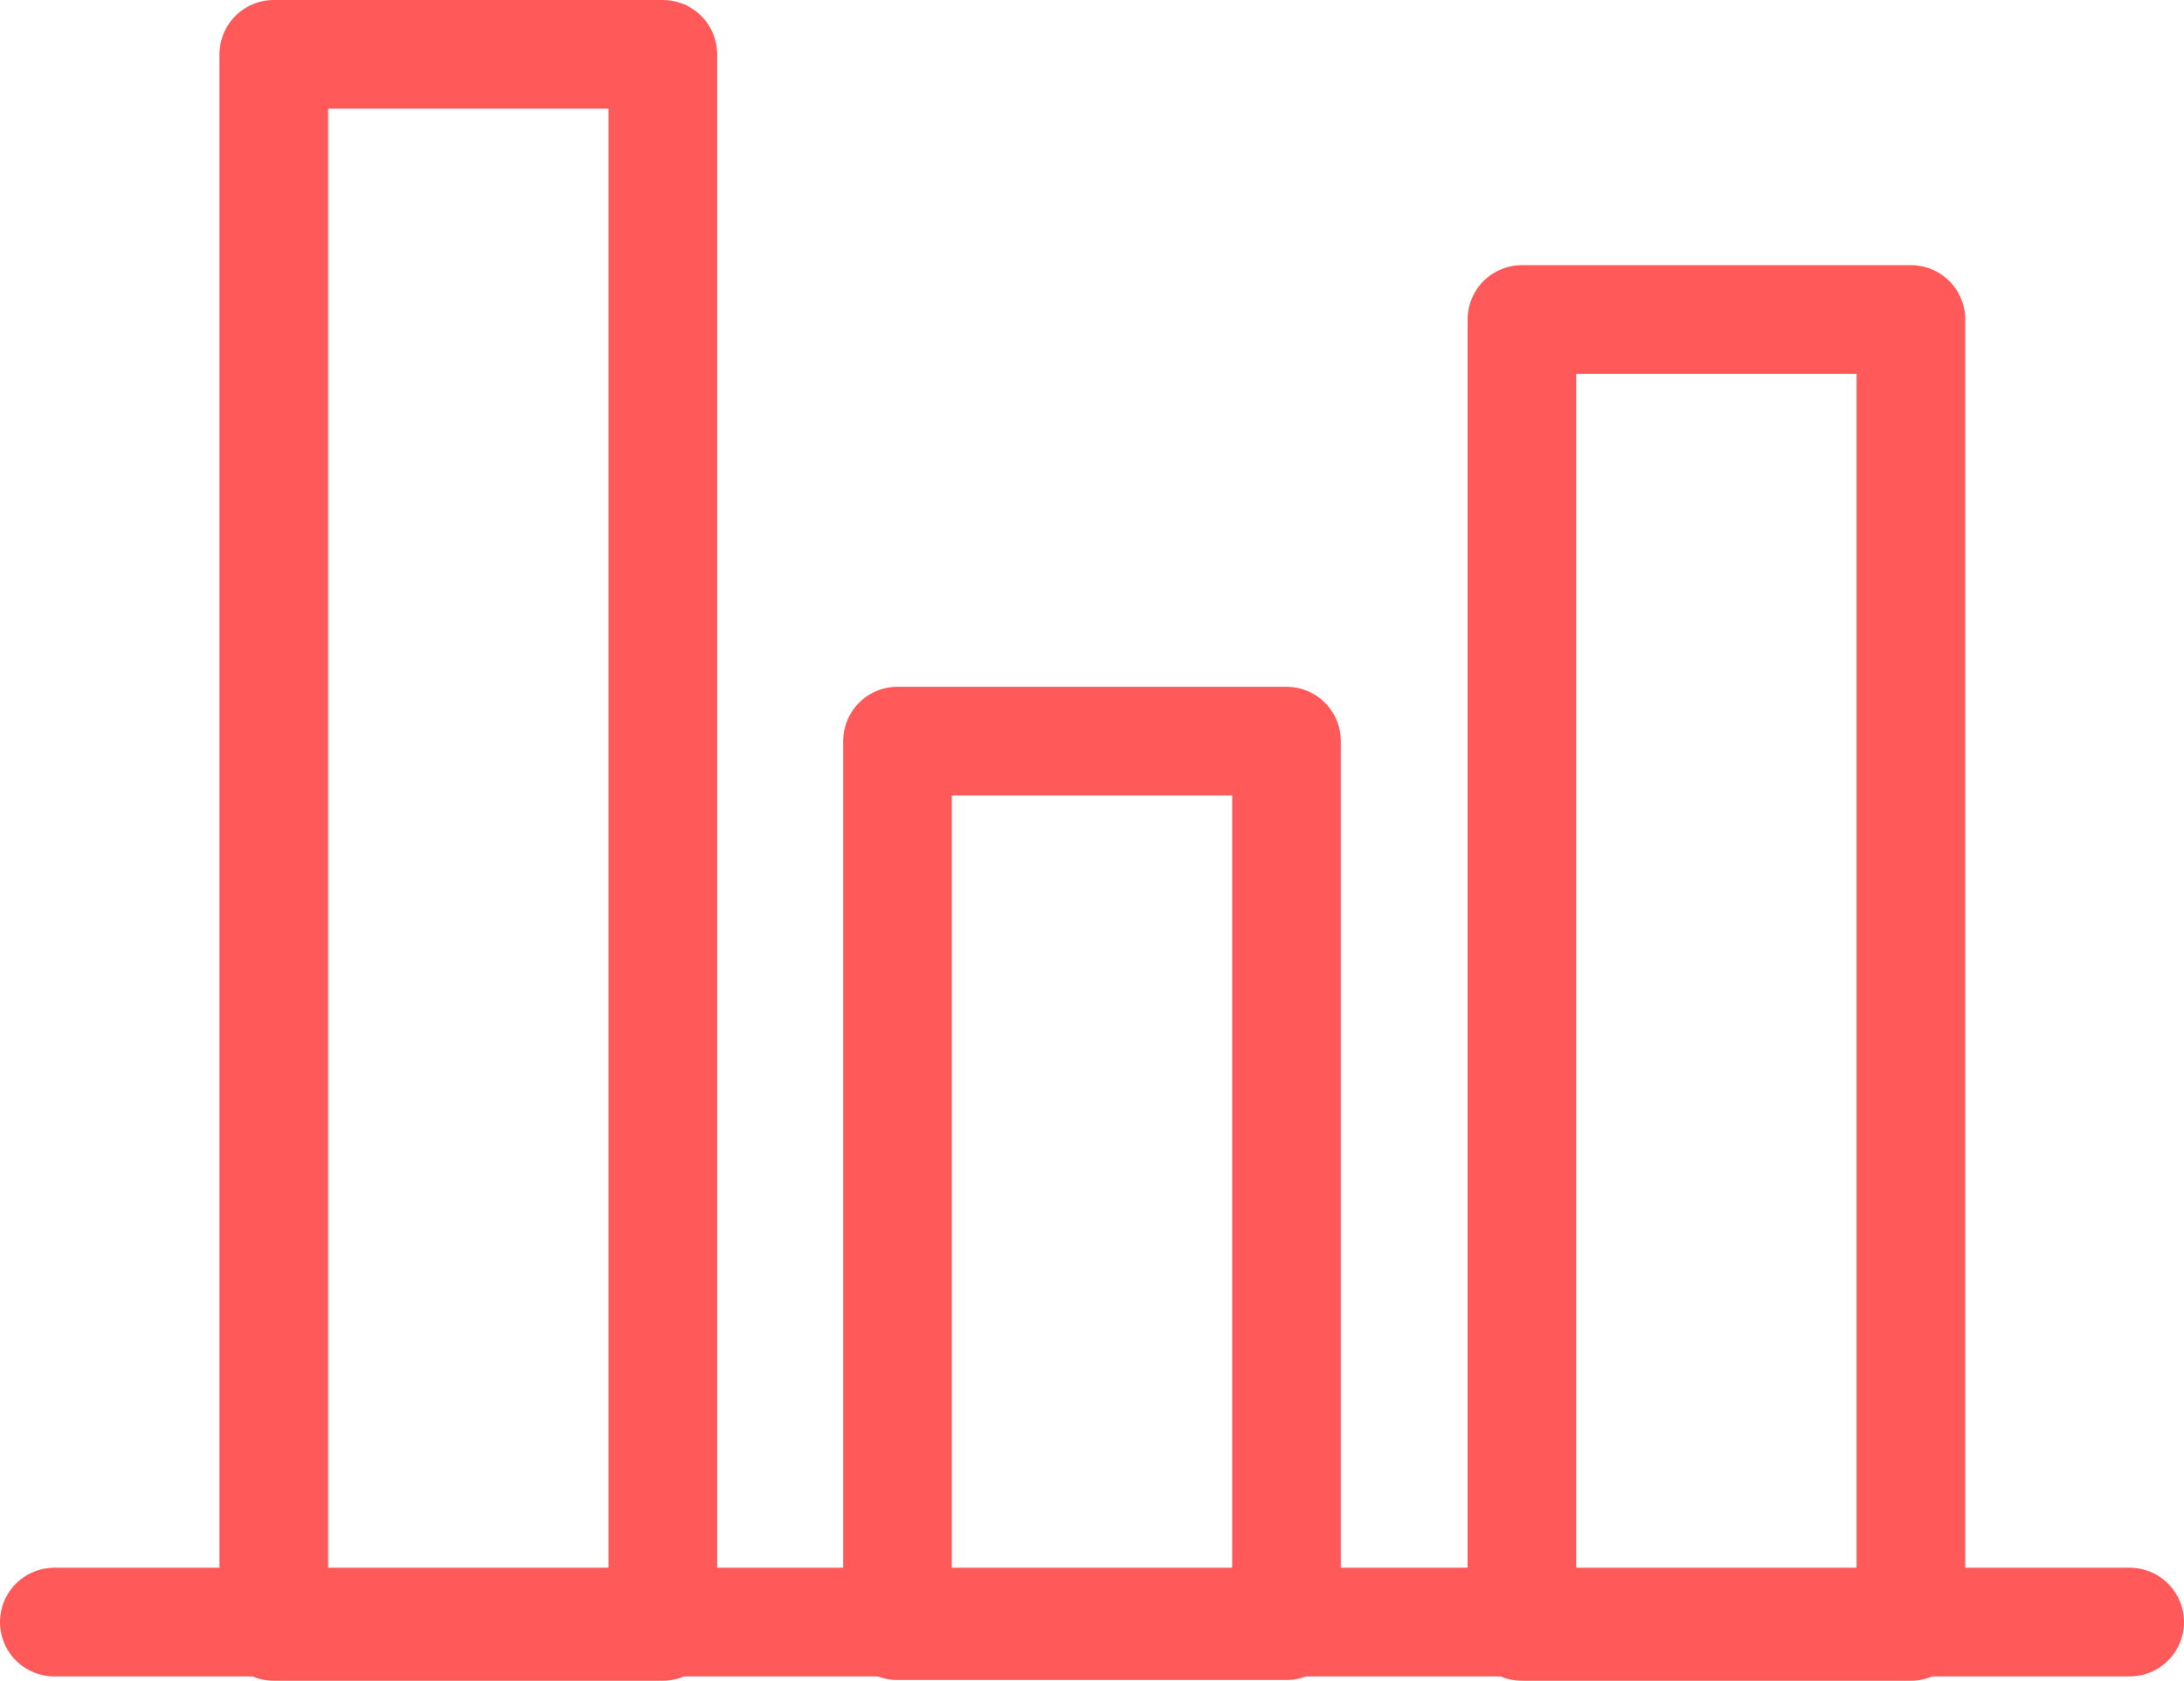 <svg xmlns="http://www.w3.org/2000/svg" viewBox="0 0 30.15 23.2"><defs><style>.cls-1{fill:none;stroke:#ff595a;stroke-linecap:round;stroke-linejoin:round;stroke-width:1.5px;}</style></defs><title>data-type-data-set-icon-red</title><g id="Layer_2" data-name="Layer 2"><g id="V1"><rect class="cls-1" x="3.78" y="0.75" width="5.37" height="21.7"/><rect class="cls-1" x="12.39" y="10.23" width="5.37" height="12.21"/><rect class="cls-1" x="21.01" y="4.41" width="5.37" height="18.04"/><line class="cls-1" x1="0.75" y1="22.39" x2="29.4" y2="22.39"/></g></g></svg>